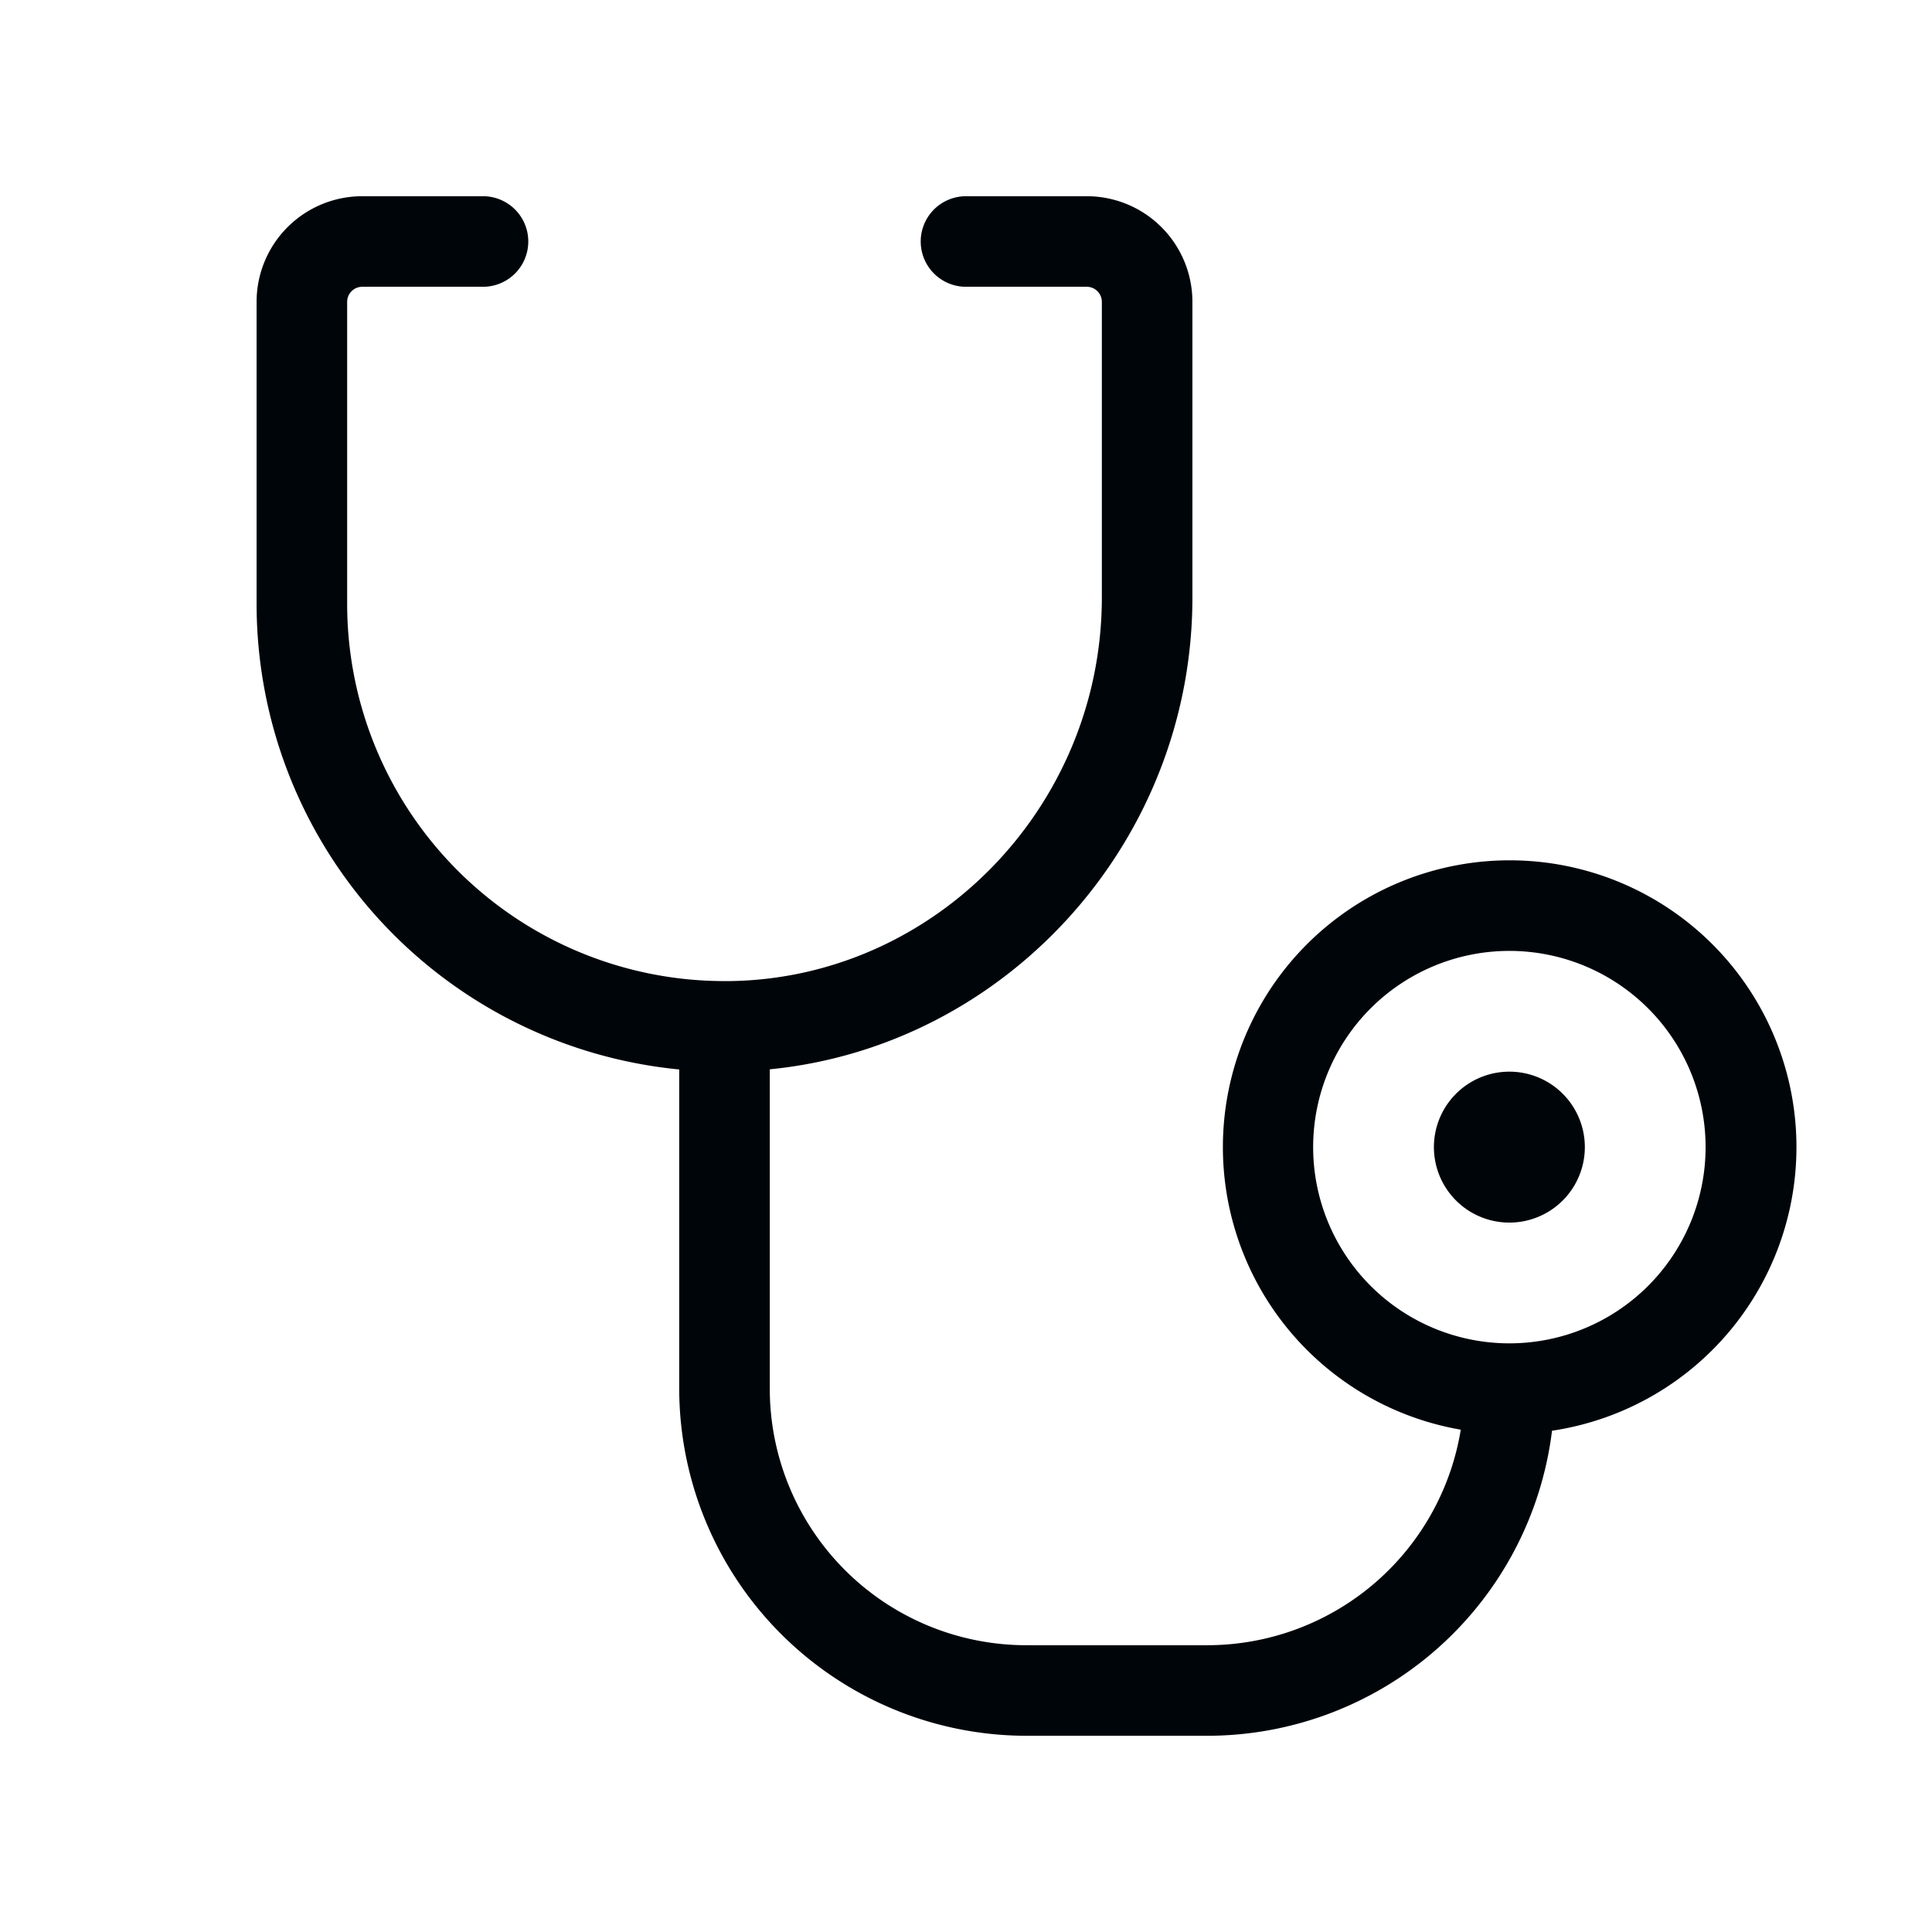 <?xml version="1.0" encoding="UTF-8"?>
<svg xmlns="http://www.w3.org/2000/svg" width="32" height="32" fill="#00050a" viewBox="0 0 256 256">
  <path d="M210,152a10,10,0,1,1-10-10A10,10,0,0,1,210,152Zm-4.35,37.58A46.05,46.05,0,0,1,160,230H136a46.06,46.06,0,0,1-46-46V141.71A62,62,0,0,1,34,80V40A14,14,0,0,1,48,26H64a6,6,0,0,1,0,12H48a2,2,0,0,0-2,2V80a50,50,0,0,0,50,50h.67c27.2-.36,49.33-23.16,49.33-50.83V40a2,2,0,0,0-2-2H128a6,6,0,0,1,0-12h16a14,14,0,0,1,14,14V79.17c0,32.43-24.68,59.44-56,62.52V184a34,34,0,0,0,34,34h24a34.05,34.05,0,0,0,33.56-28.56,38,38,0,1,1,12.09.14ZM226,152a26,26,0,1,0-26,26A26,26,0,0,0,226,152Z"></path>
</svg>
